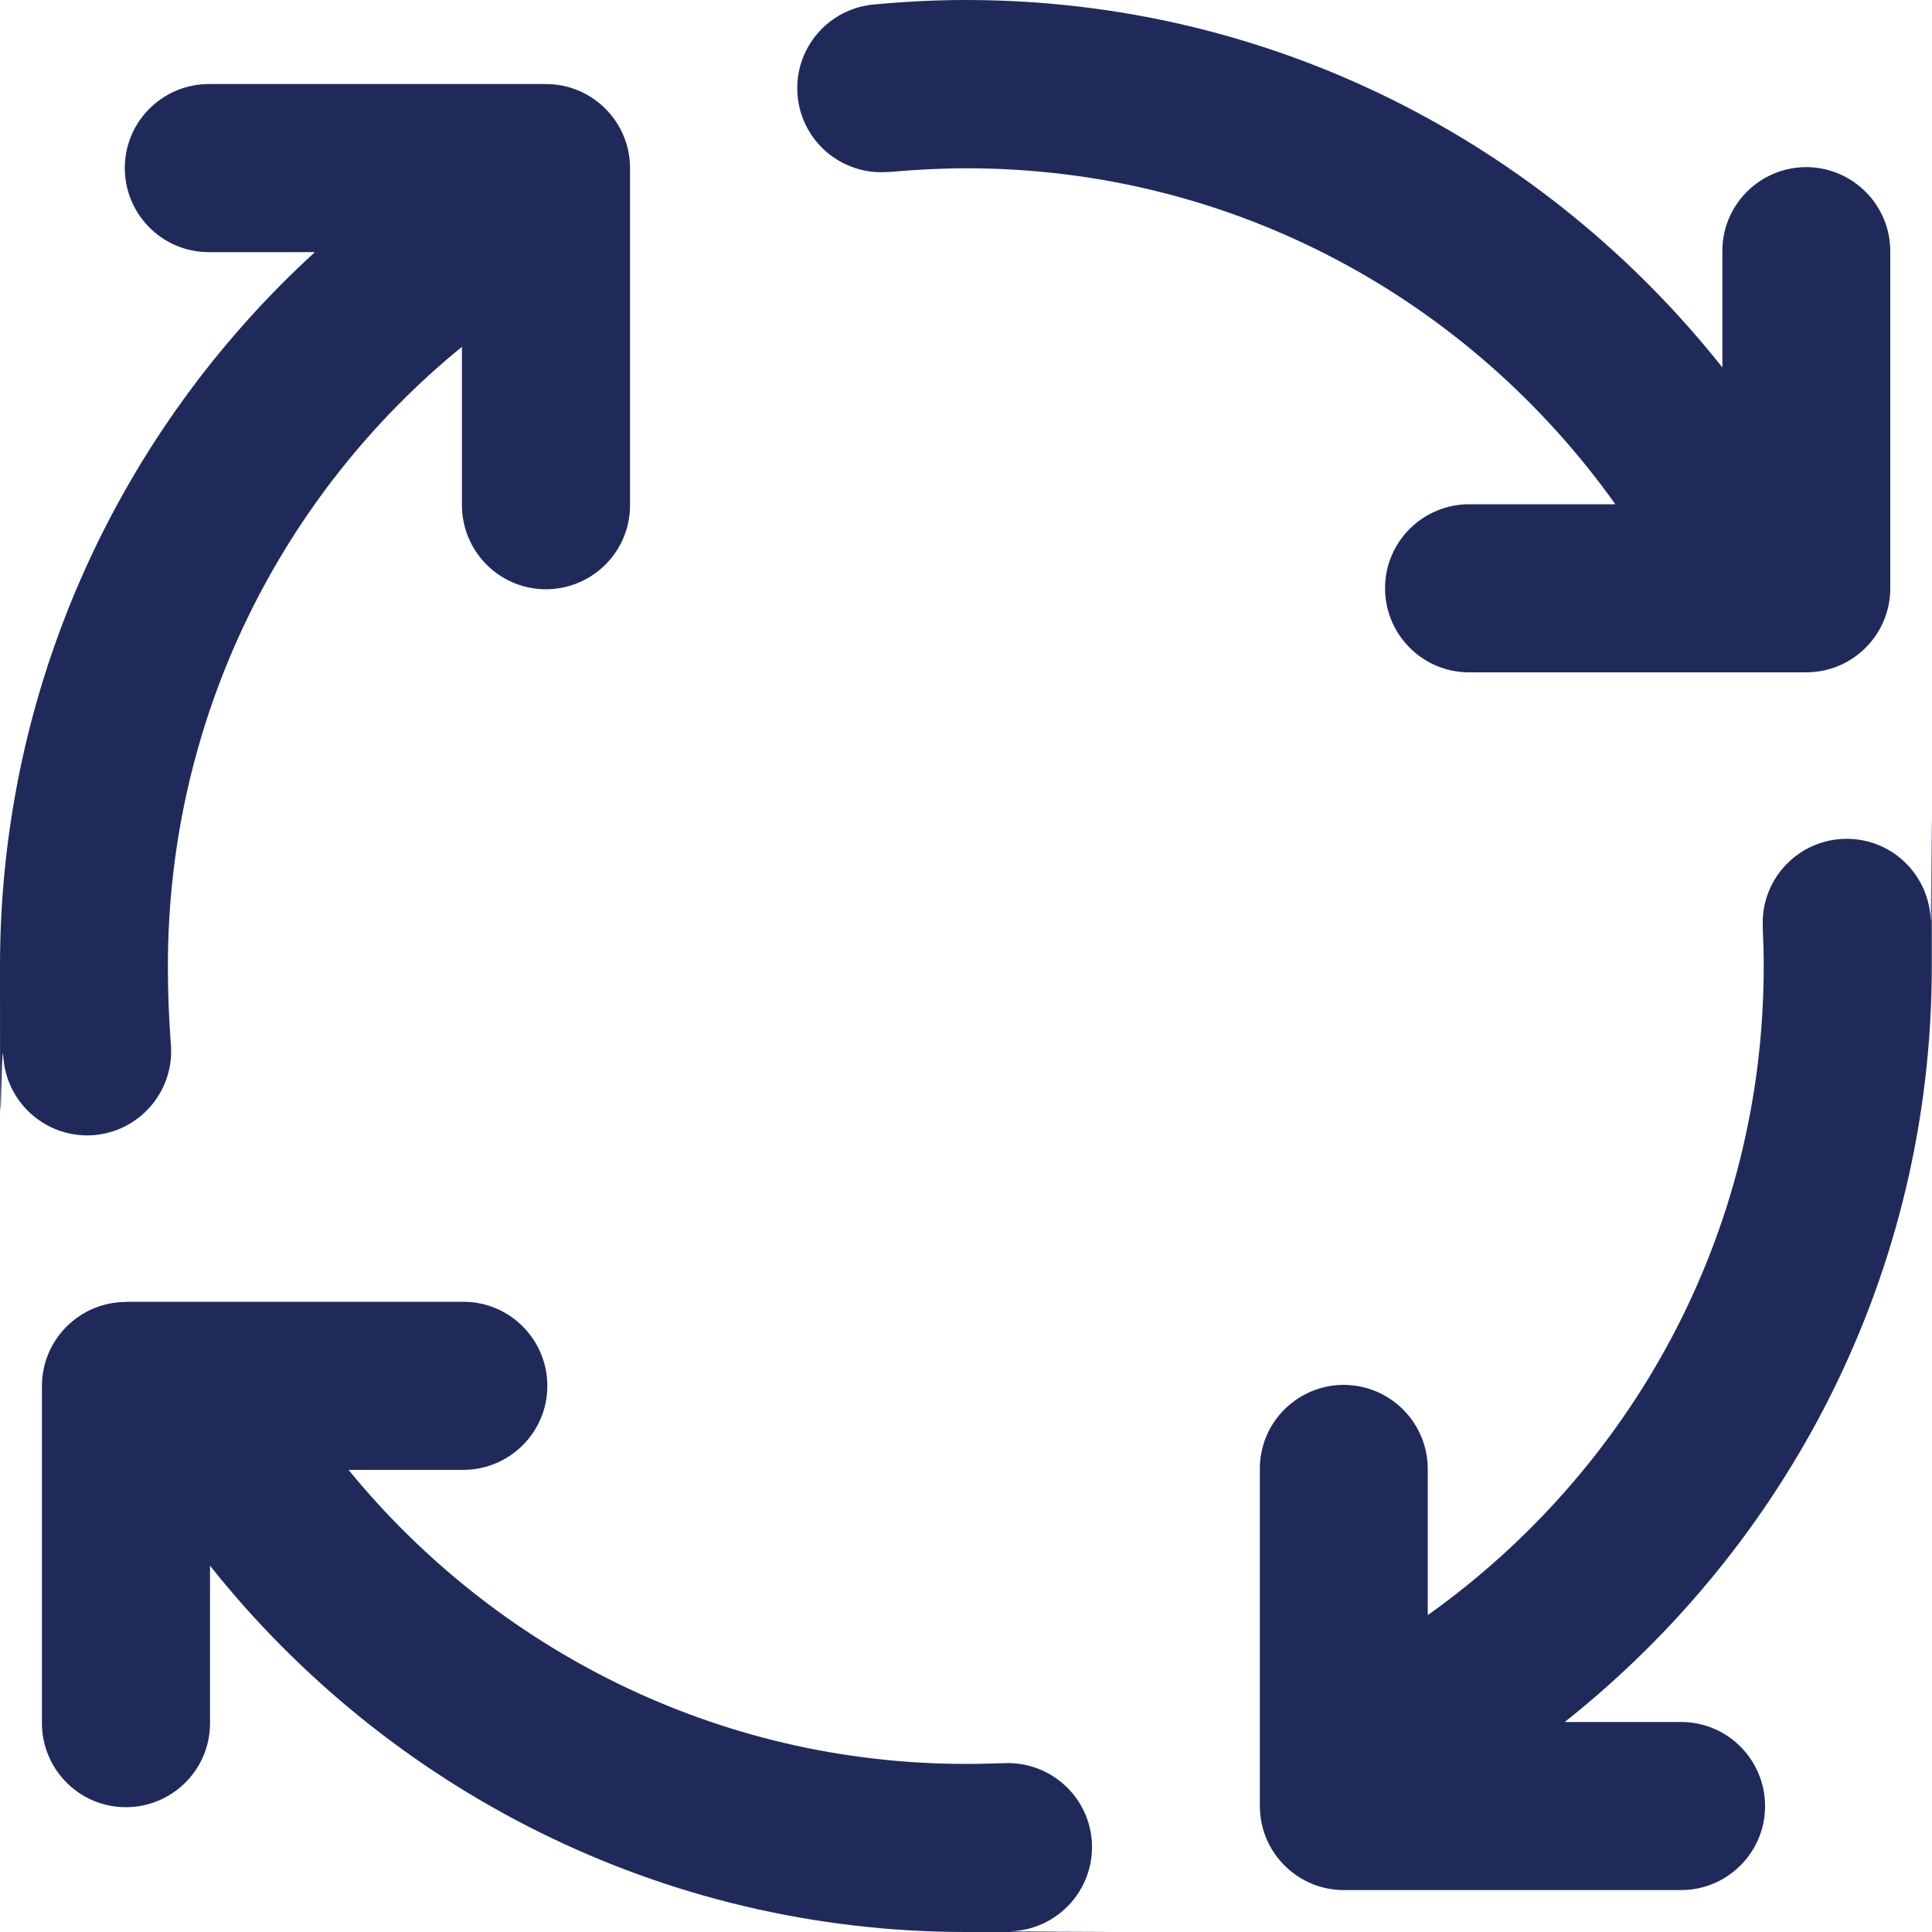 <?xml version="1.0" encoding="UTF-8"?>

<svg id="Layer_1" xmlns="http://www.w3.org/2000/svg" version="1.1" viewBox="0 0 1000 1000">
  <!-- Generator: Adobe Illustrator 29.0.1, SVG Export Plug-In . SVG Version: 2.1.0 Build 192)  -->
  <defs>
    <style>
      .st0 {
        fill: #202a5a;
      }
    </style>
  </defs>
  <path class="st0" d="M500,0c-15.4,0-31.6.8-47.3,2.3-23.9,1.9-41.8,22.8-39.9,46.8,1.9,23.9,22.8,41.8,46.8,39.9.3,0,.6,0,.9,0,13.4-1.2,27.4-1.9,39.6-1.9,139.4,0,261.2,68.9,336,173.9h-75.1c-24-.3-43.8,18.9-44.1,42.9s18.9,43.8,42.9,44.1c.4,0,.8,0,1.2,0h173.9c24,0,43.5-19.5,43.5-43.5v-173.9c.3-24-18.9-43.7-42.9-44.1-.4,0-.8,0-1.2,0-24,.4-43.2,20.1-42.8,44.1v59.6C799.8,74.6,658.9,0,500,0ZM108.7,43.5c-24-.3-43.8,18.9-44.1,42.9-.3,24,18.9,43.8,42.9,44.1.4,0,.8,0,1.2,0h54.3C62.5,222.3,0,354.6,0,500s.6,31.3,1.7,46.8c1.5,24,22.1,42.2,46,40.8,24-1.5,42.2-22.1,40.8-46,0-.5,0-.9-.1-1.4-1-13.1-1.5-27.1-1.5-40.2,0-128.8,59.1-244.6,152.2-320.5v81.4c-.3,24,18.9,43.8,42.9,44.1,24,.3,43.8-18.9,44.1-42.9,0-.4,0-.8,0-1.2V87c0-24-19.5-43.5-43.5-43.5H108.7ZM957.5,434.2c-24-.9-44.2,17.8-45.1,41.8,0,1.4,0,2.9,0,4.3.3,6.6.5,13.2.5,19.7,0,139.3-68.9,261.2-173.9,336v-75.1c.3-24-18.9-43.7-42.9-44.1-.4,0-.8,0-1.2,0-24,.4-43.2,20.1-42.8,44.1v173.9c0,24,19.5,43.5,43.5,43.5h173.9c24,.3,43.8-18.9,44.1-42.9s-18.9-43.8-42.9-44.1c-.4,0-.8,0-1.2,0h-59.6c115.4-91.5,190-232.4,190-391.3s-.2-16-.6-23.8c-.8-22.8-19-41.2-41.9-42ZM65.2,673.9c-24,0-43.5,19.5-43.5,43.5v173.9c-.3,24,18.9,43.8,42.9,44.1,24,.3,43.8-18.9,44.1-42.9,0-.4,0-.8,0-1.2v-80.9c91.8,115.5,233.5,189.6,391.3,189.6s15.5-.1,23.3-.4c24-.9,42.7-21.1,41.9-45.1-.9-24-21-42.7-45-41.9-6.8.2-13.7.4-20.2.4-128.6,0-243.8-59.4-319.6-152.2h58.8c24,.3,43.8-18.9,44.1-42.9s-18.9-43.8-42.9-44.1c-.4,0-.8,0-1.2,0H65.2Z" />
</svg>